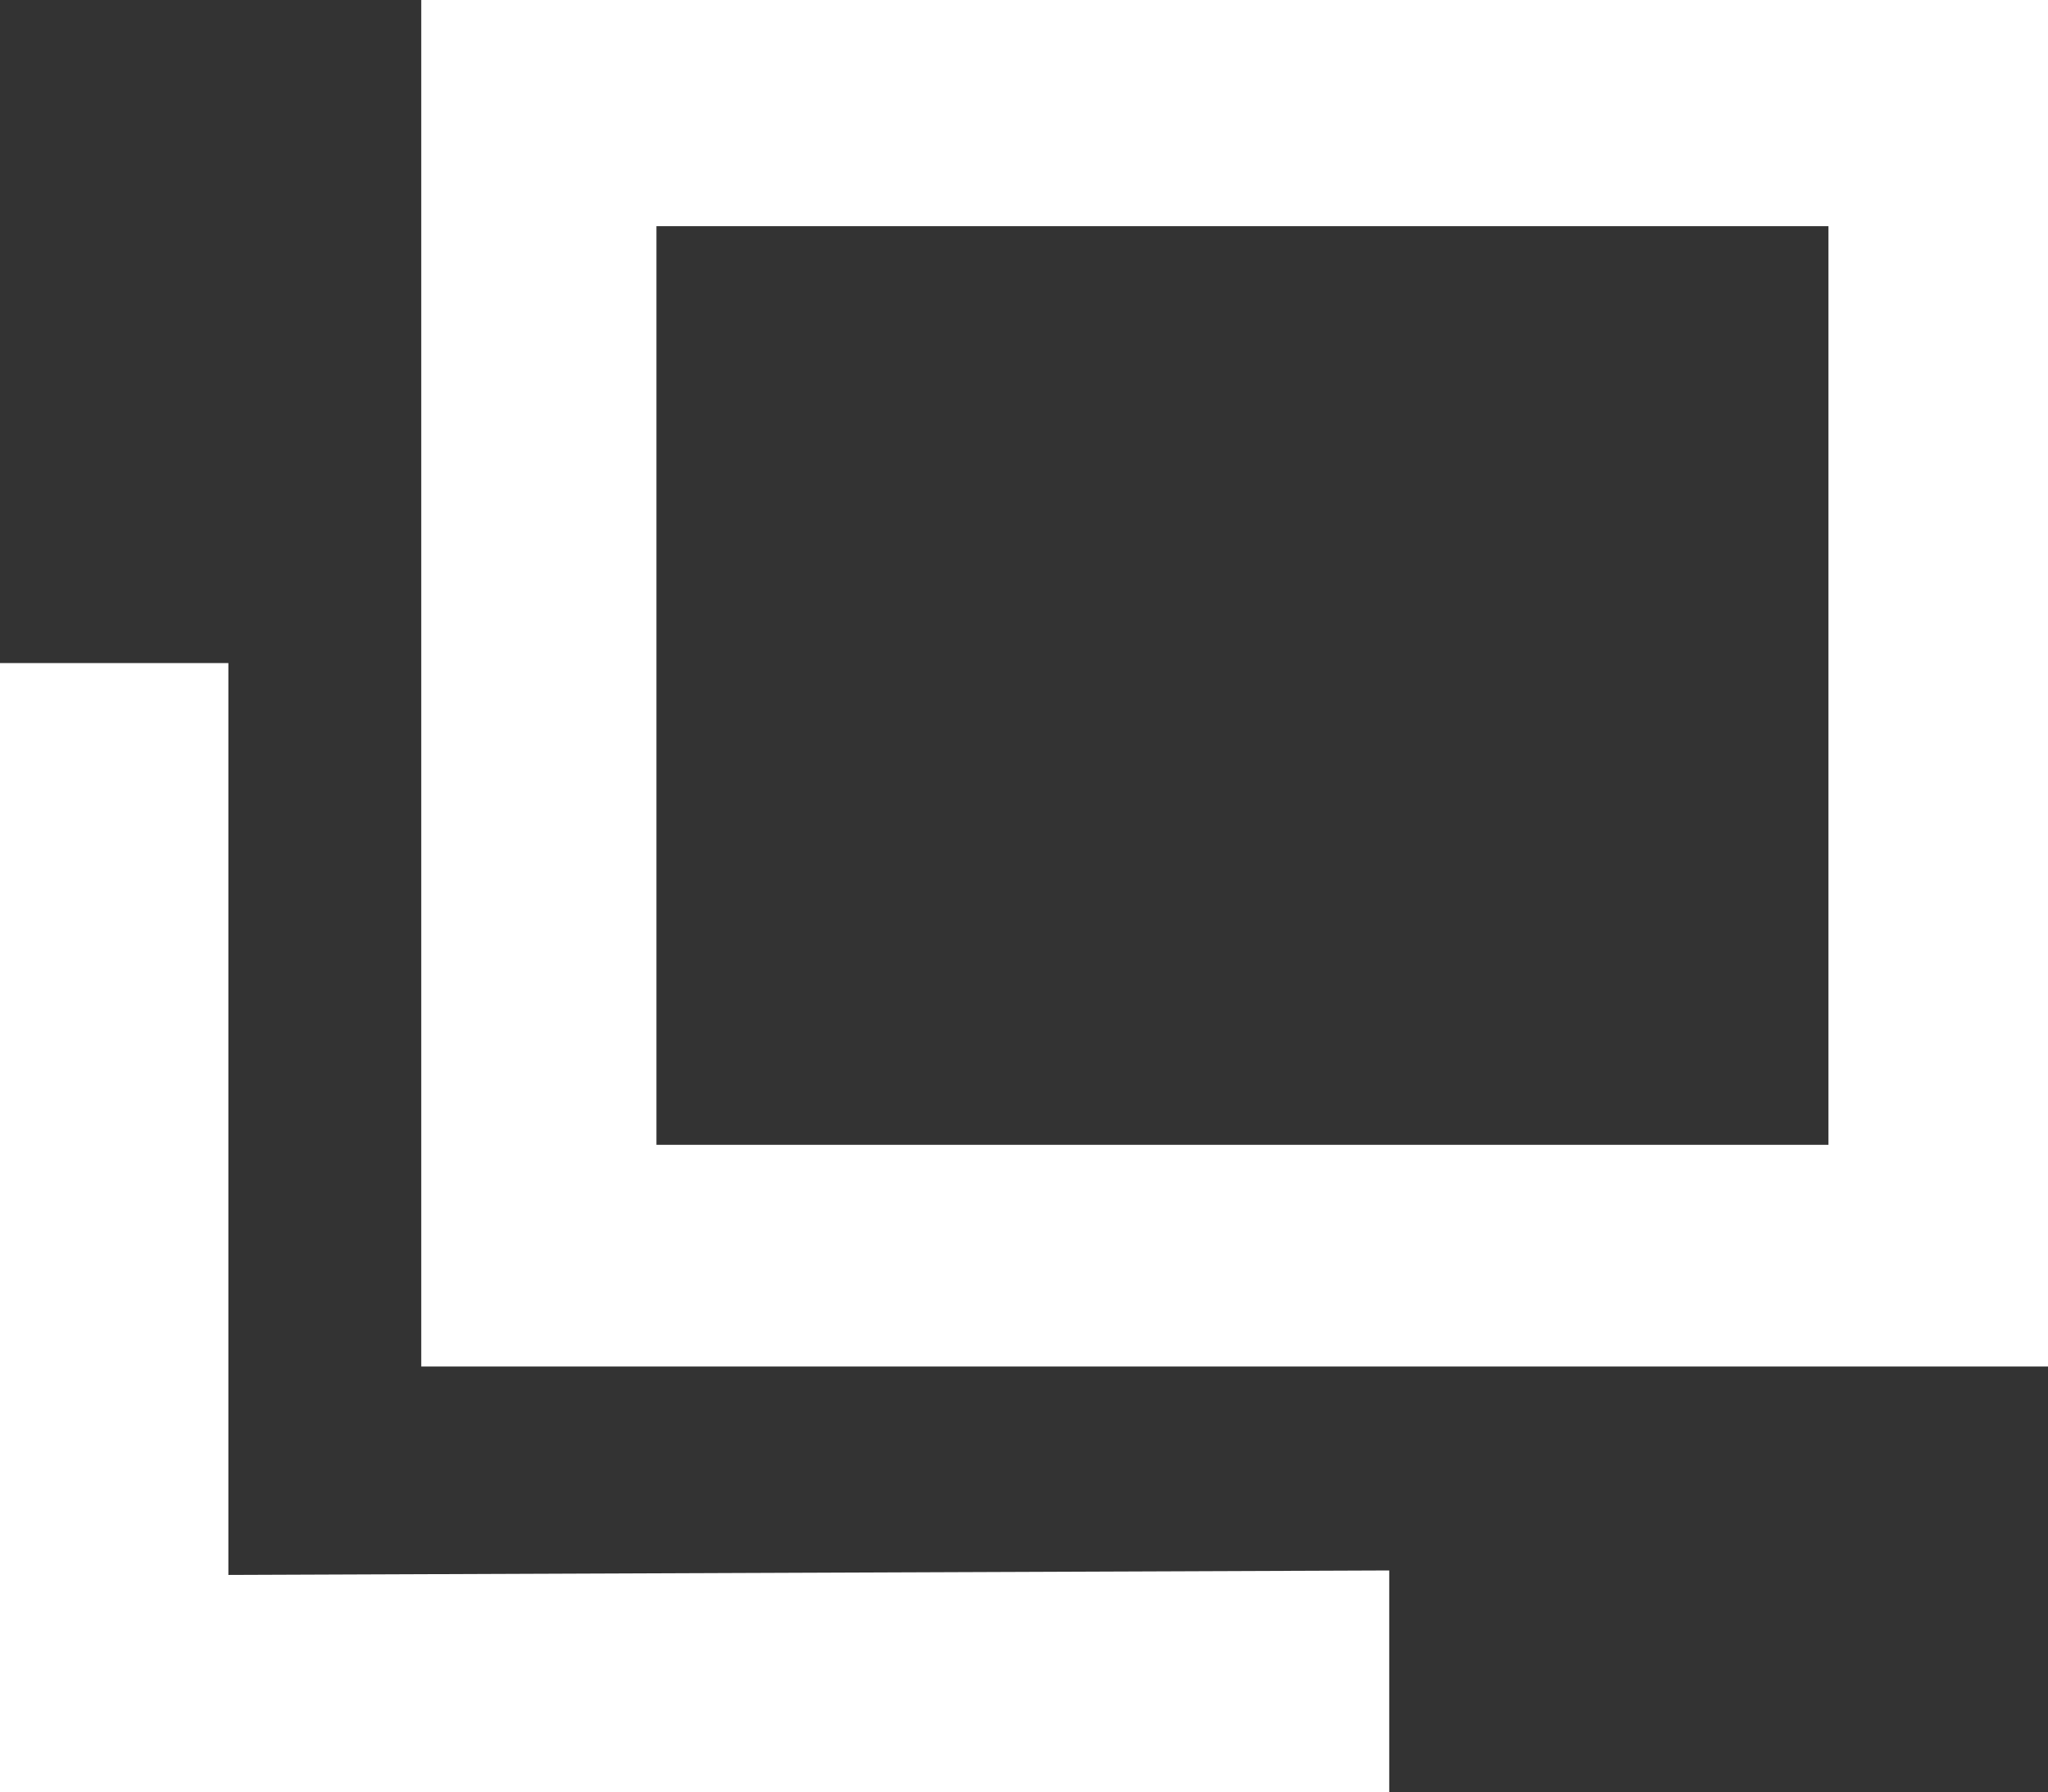 <svg xmlns="http://www.w3.org/2000/svg" width="11.425" height="10" viewBox="0 0 11.425 10">
  <rect x="0" y="0" width="11.425" height="10" fill="#333333" stroke="none"/>
  <g id="Group_201" data-name="Group 201" transform="translate(-211.575 -28)">
    <g id="Component_4_26" data-name="Component 4 – 26" transform="translate(211.575 28)">
      <path id="Path_10" data-name="Path 10" d="M1.225,3.612H7.763V8.738H1.225ZM0,10H9.075V2.375H0ZM3.675,0V1.237l6.476-.025V6.3h1.274V0Z" transform="translate(11.425 10) rotate(180)" fill="#fff"/>
    </g>
  </g>
</svg>
